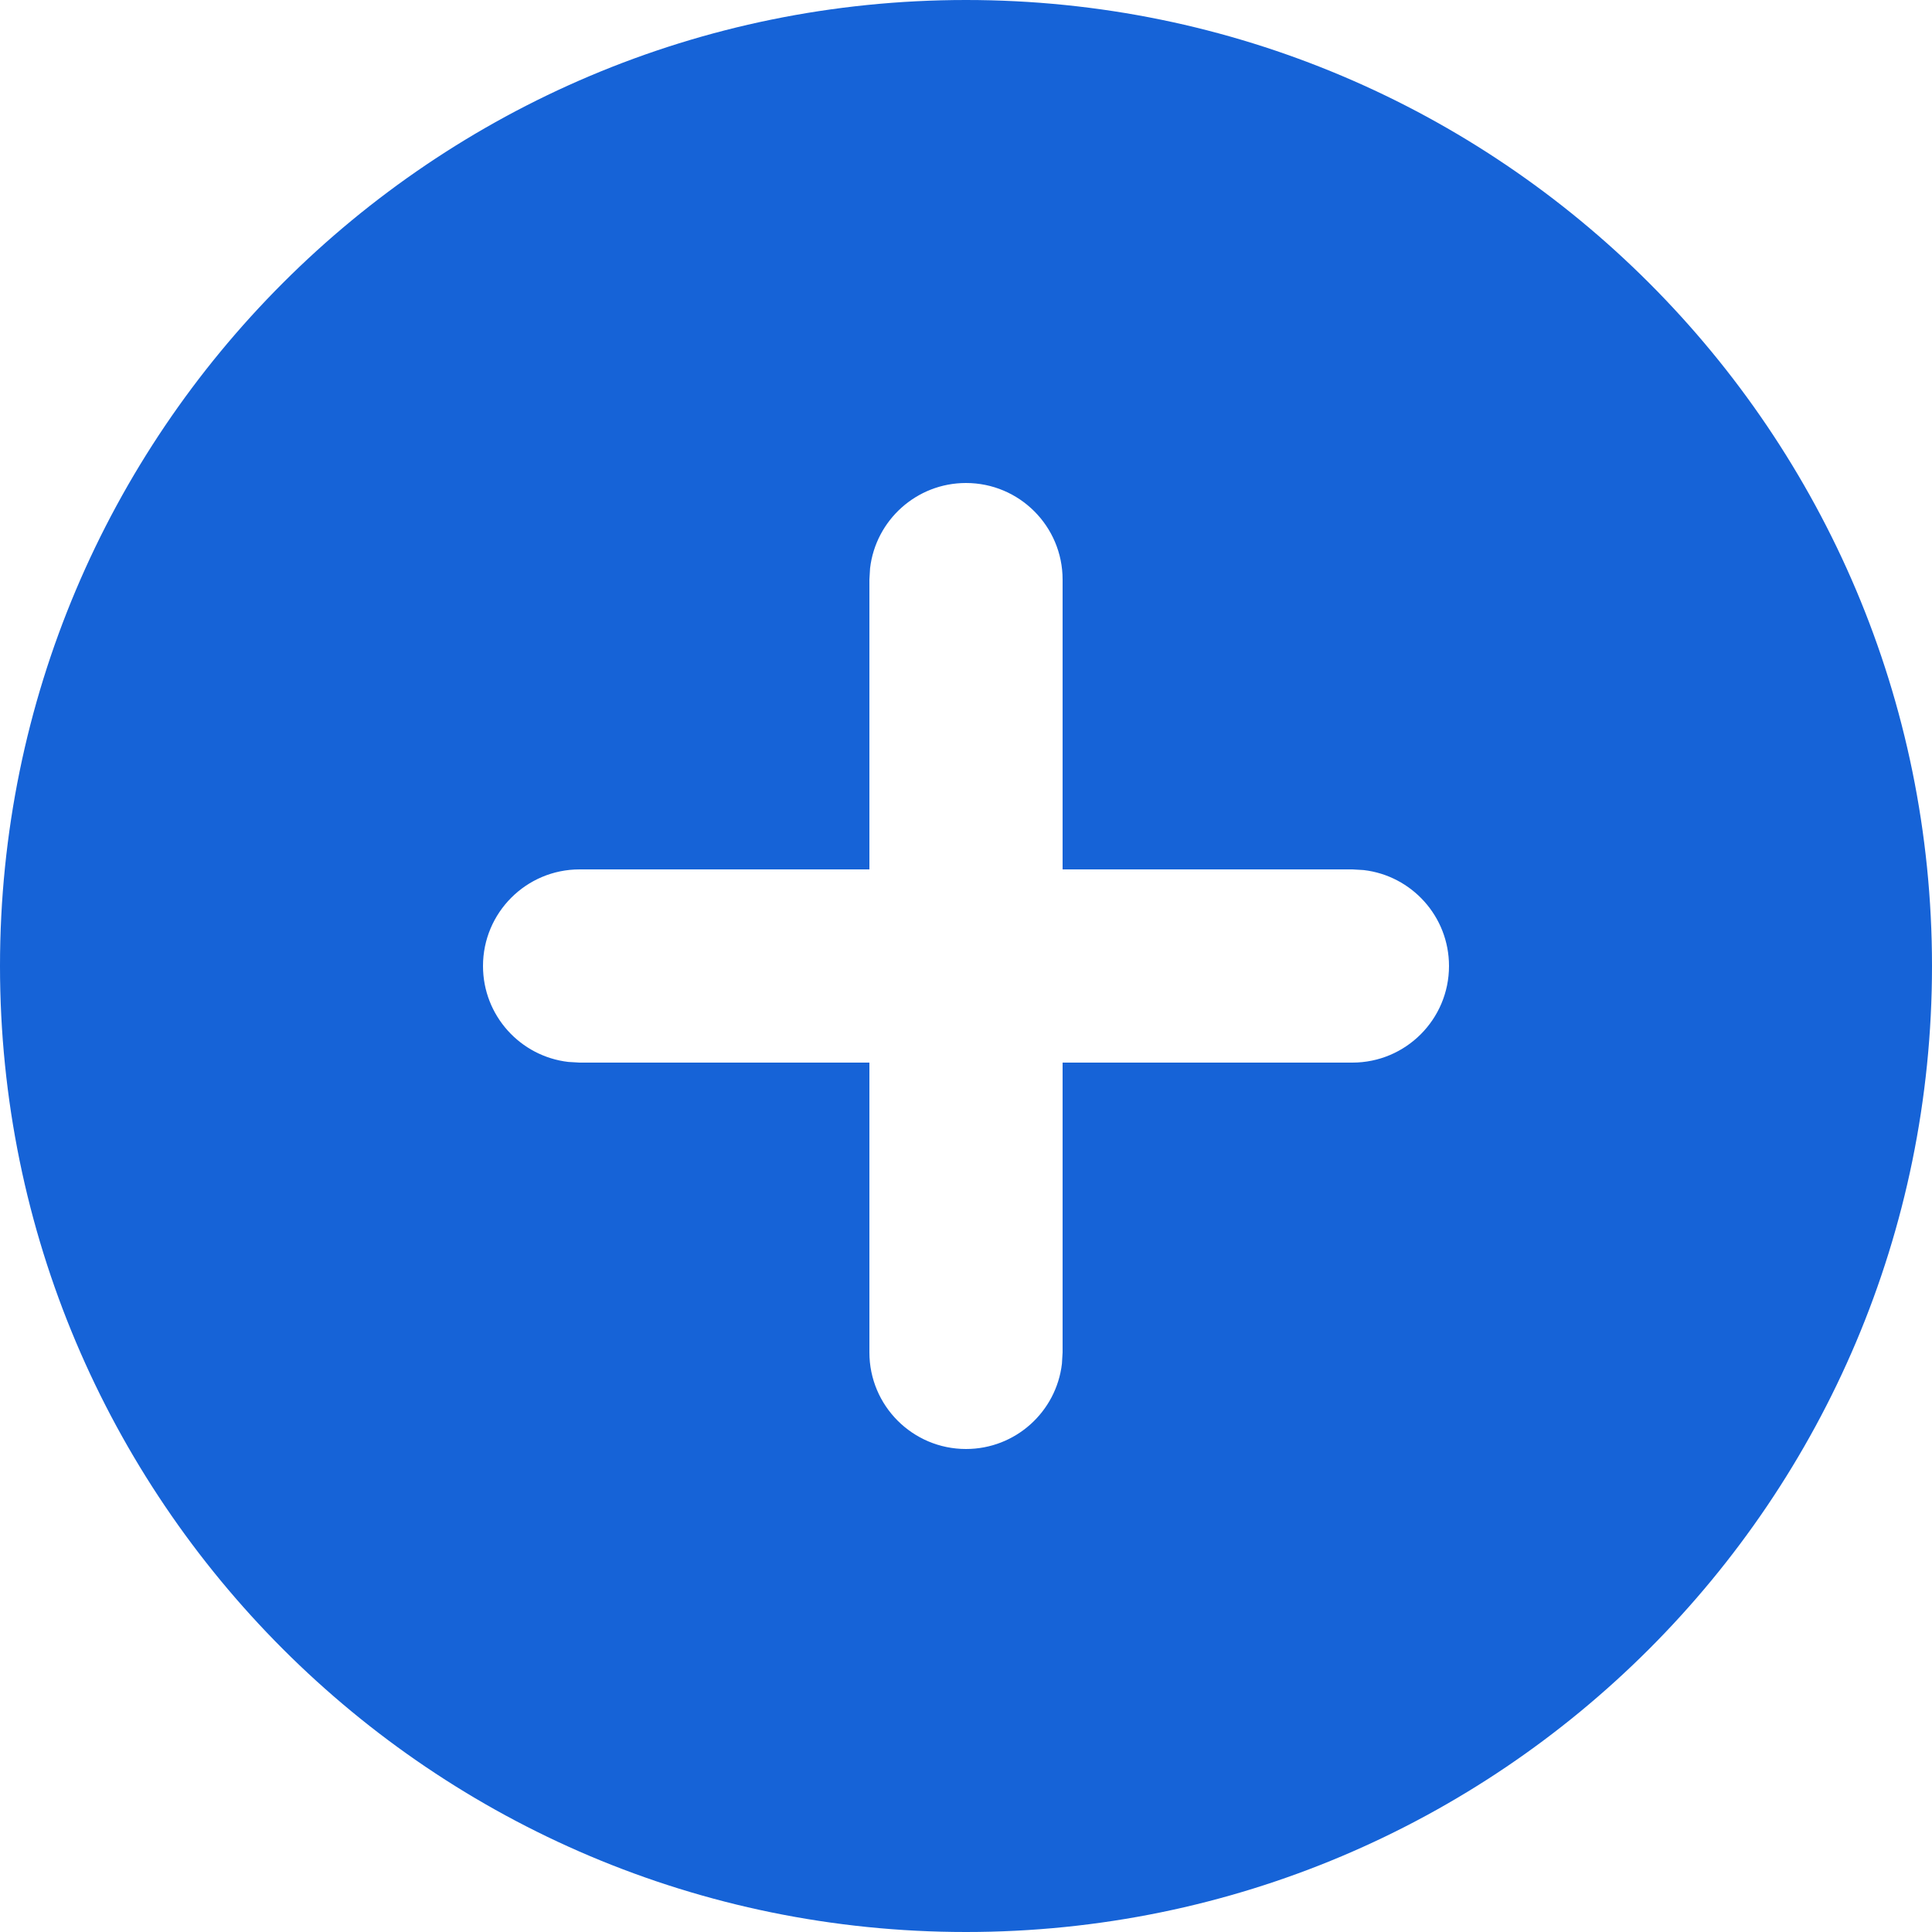 <?xml version="1.0" encoding="UTF-8"?> <svg xmlns="http://www.w3.org/2000/svg" width="26" height="26" viewBox="0 0 26 26" fill="none"> <path d="M13 0C20.18 0 26 5.82 26 13C26 20.18 20.18 26 13 26C5.82 26 0 20.18 0 13C0 5.82 5.82 0 13 0ZM13 6.5C12.333 6.5 11.784 7.002 11.709 7.648L11.7 7.8V11.7H7.8C7.082 11.7 6.5 12.282 6.5 13C6.5 13.667 7.002 14.216 7.648 14.291L7.8 14.3H11.7V18.2C11.7 18.918 12.282 19.5 13 19.5C13.667 19.5 14.216 18.998 14.291 18.352L14.3 18.2V14.3H18.2C18.918 14.3 19.5 13.718 19.5 13C19.5 12.333 18.998 11.784 18.352 11.709L18.2 11.7H14.3V7.8C14.3 7.082 13.718 6.5 13 6.5Z" fill="#1663D7"></path> </svg> 